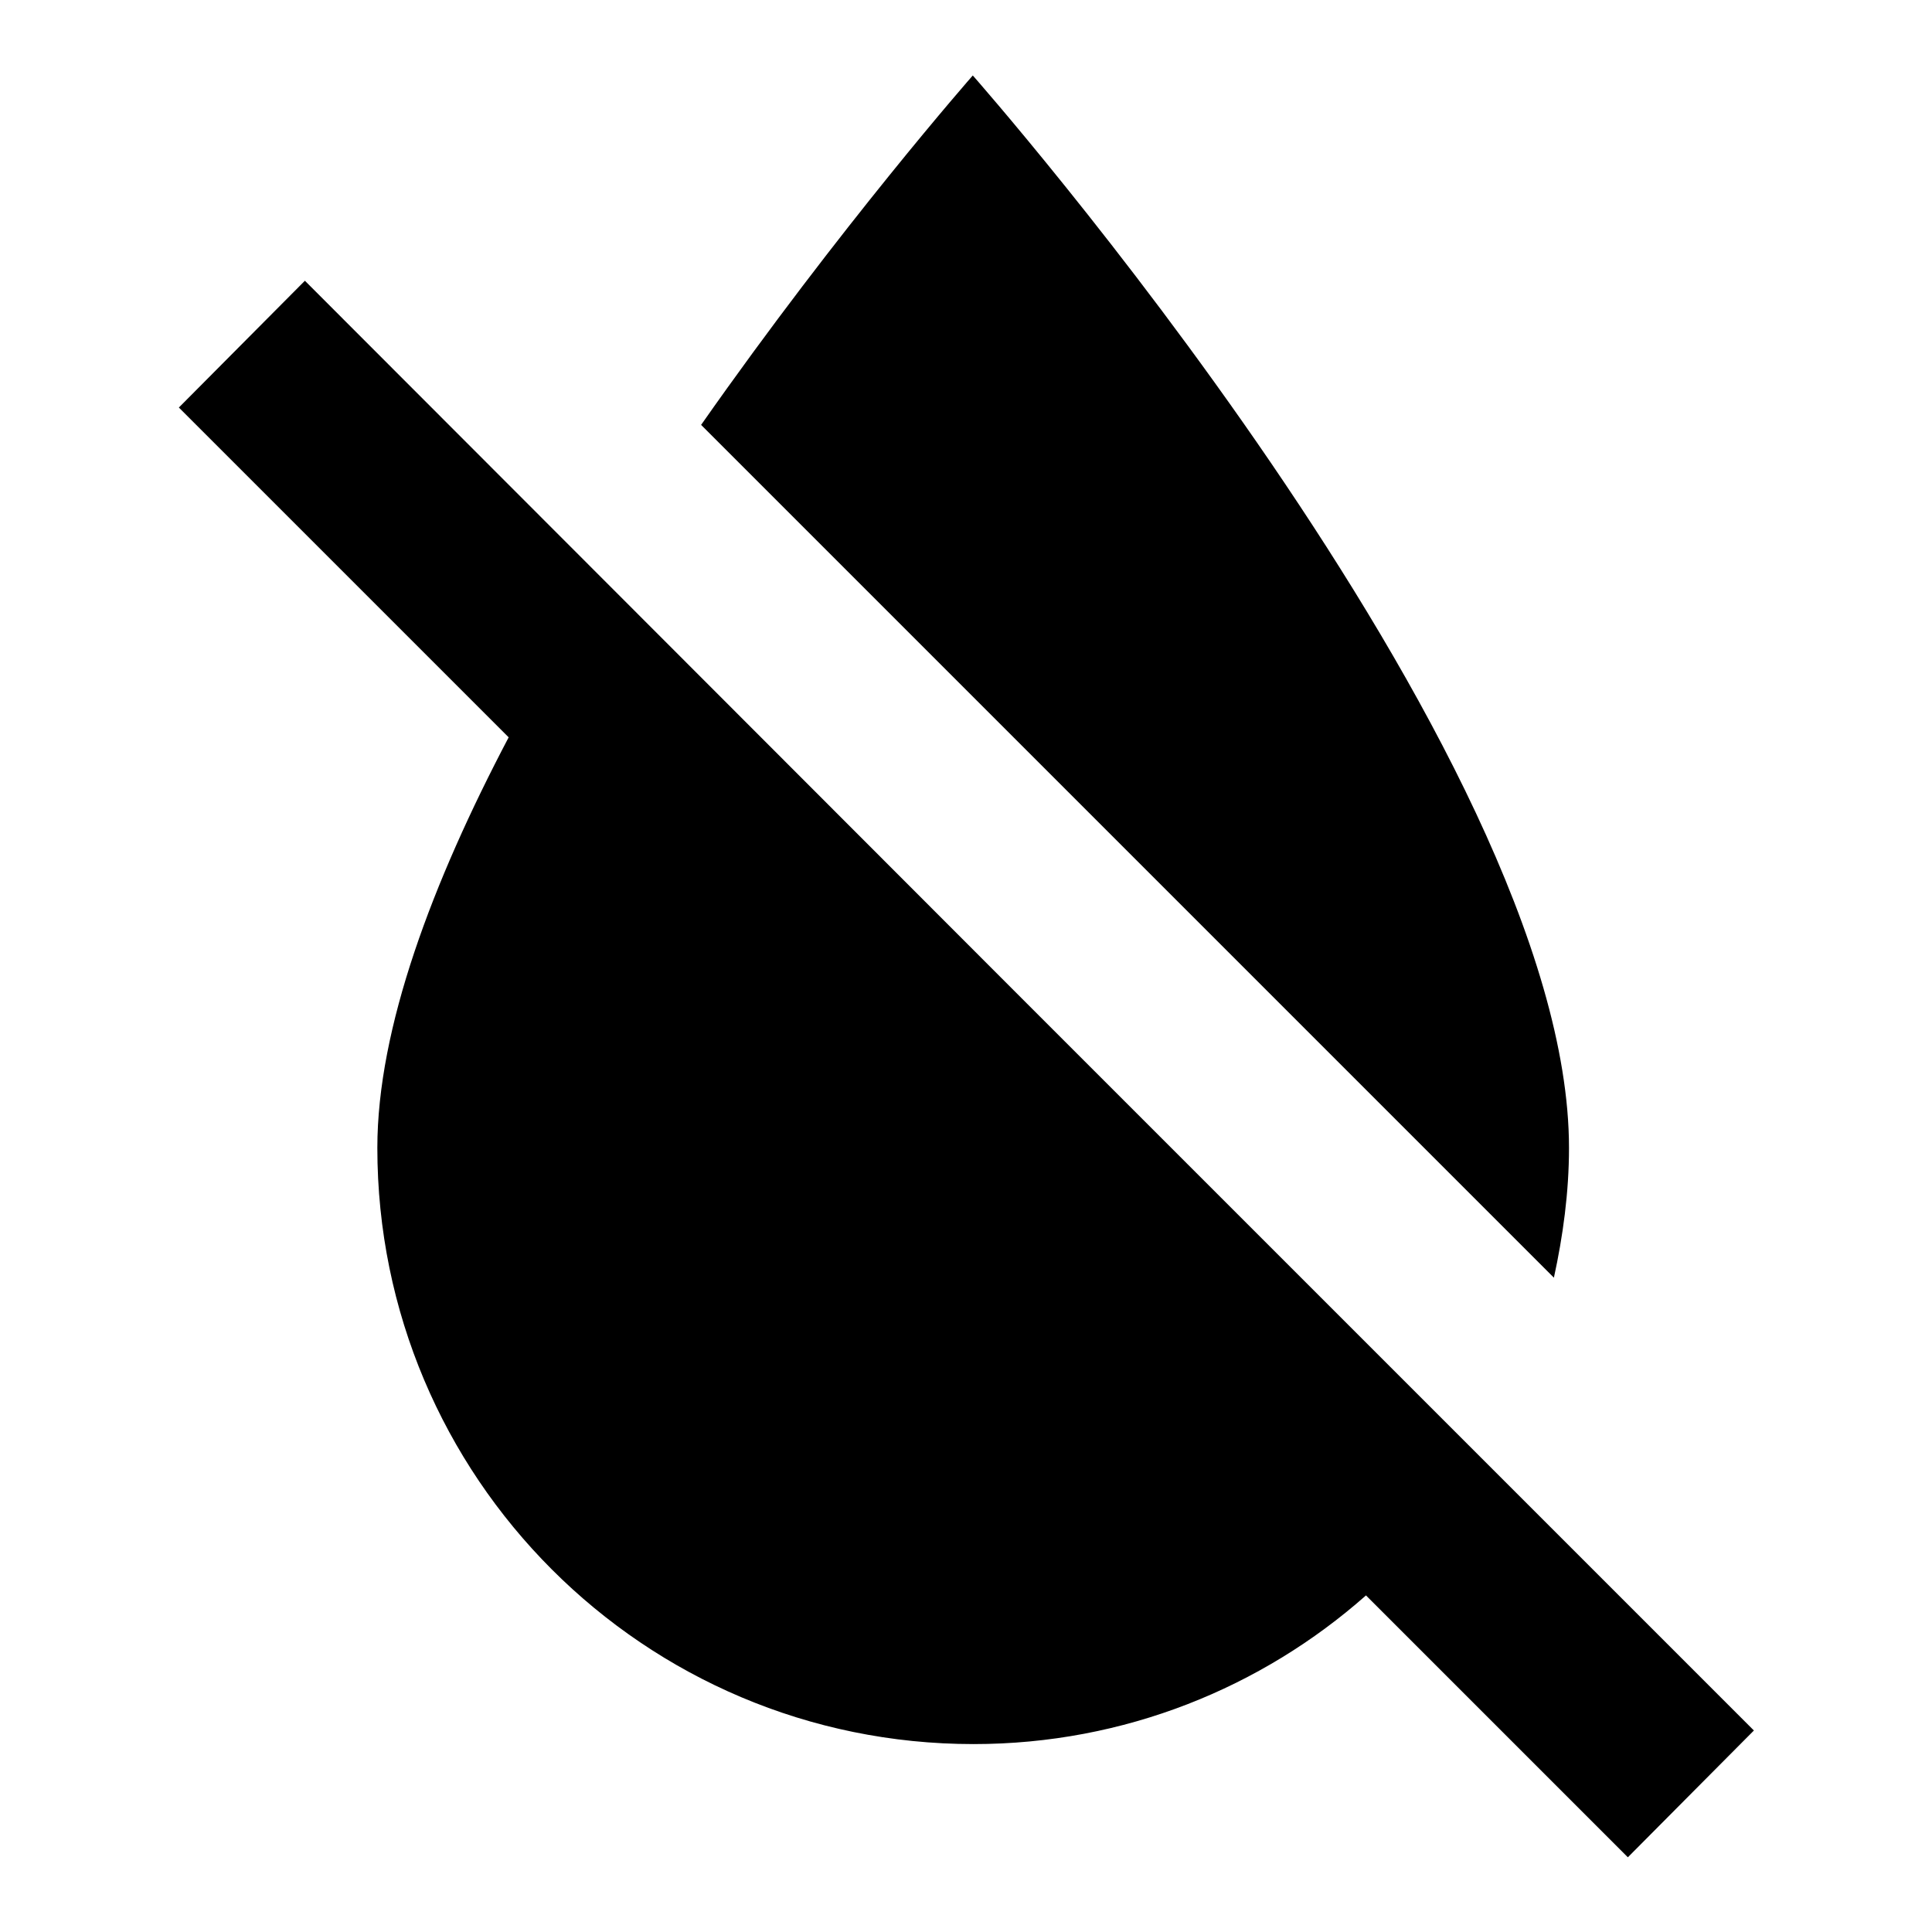 <?xml version="1.0" encoding="utf-8"?>
<!-- Svg Vector Icons : http://www.onlinewebfonts.com/icon -->
<!DOCTYPE svg PUBLIC "-//W3C//DTD SVG 1.1//EN" "http://www.w3.org/Graphics/SVG/1.1/DTD/svg11.dtd">
<svg version="1.1" xmlns="http://www.w3.org/2000/svg" xmlns:xlink="http://www.w3.org/1999/xlink" x="0px" y="0px" viewBox="0 0 256 256" enable-background="new 0 0 256 256" xml:space="preserve">
<g> <path fill="#000000" d="M207.9,152.1c0-52.6-79-142.1-79-142.1s-17.5,19.9-36,46.3l113,113C207.1,163.8,207.9,158,207.9,152.1z  M196.3,193.2l-60.8-60.8L40.4,37.2L23.7,54l43.7,43.7C57.3,116.9,50,136.2,50,152.1c0,43.6,35.3,79,79,79c20,0,38.2-7.5,52-19.7 l34.7,34.7l16.7-16.8L196.3,193.2z"/></g>
</svg>